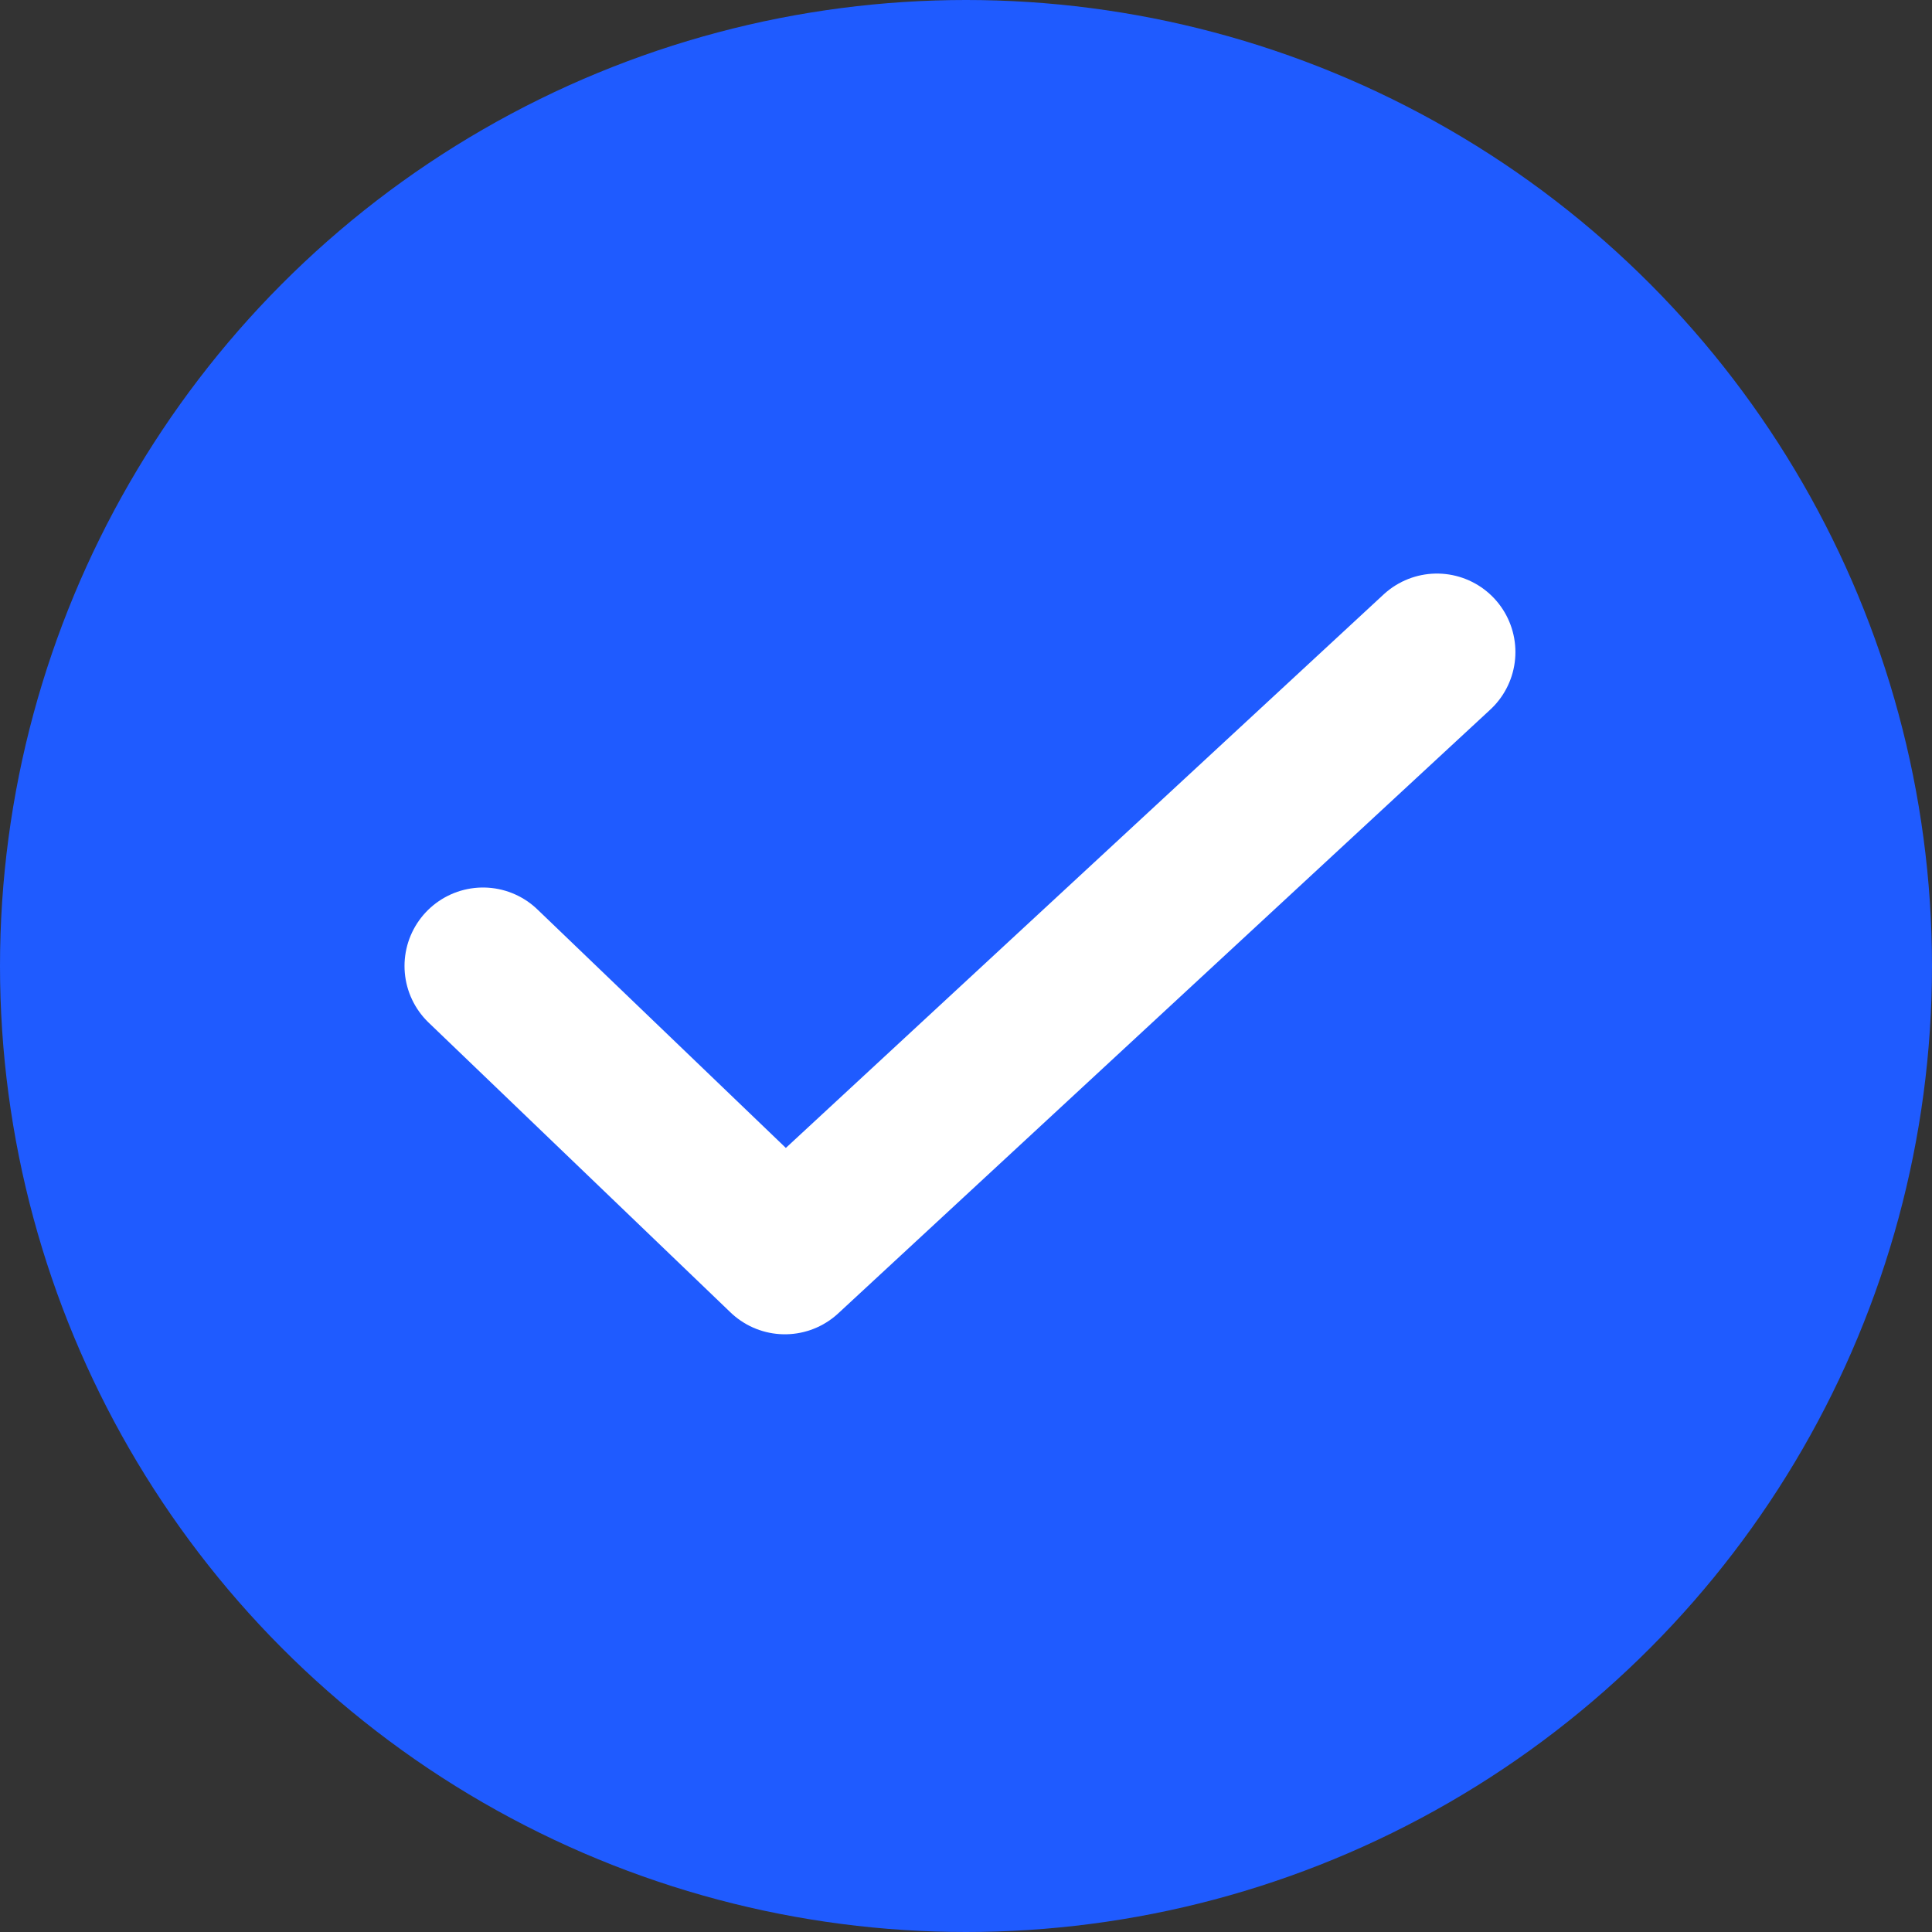 <?xml version="1.0" encoding="utf-8"?>
<!-- Generator: Adobe Illustrator 27.7.0, SVG Export Plug-In . SVG Version: 6.00 Build 0)  -->
<svg version="1.1" xmlns="http://www.w3.org/2000/svg" xmlns:xlink="http://www.w3.org/1999/xlink" x="0px" y="0px"
	 viewBox="0 0 16 16" style="enable-background:new 0 0 16 16;" xml:space="preserve">
<rect x="0" y="0" width="16" height="16" fill="#333333" stroke="none"/>
<style type="text/css">
	.st0{fill:none;}
	.st1{fill:#1F5BFF;}
	.st2{fill:none;stroke:#FFFFFF;stroke-width:1.3;stroke-linecap:round;stroke-linejoin:round;}
</style>
<g id="Layer_1">
	<rect class="st0" width="16" height="16"/>
	<circle class="st1" cx="8" cy="8" r="8"/>
	<polyline class="st2" points="4,8 6.5,10.4 11.9,5.4 	"/>
</g>
<g id="Layer_2">
</g>
</svg>
